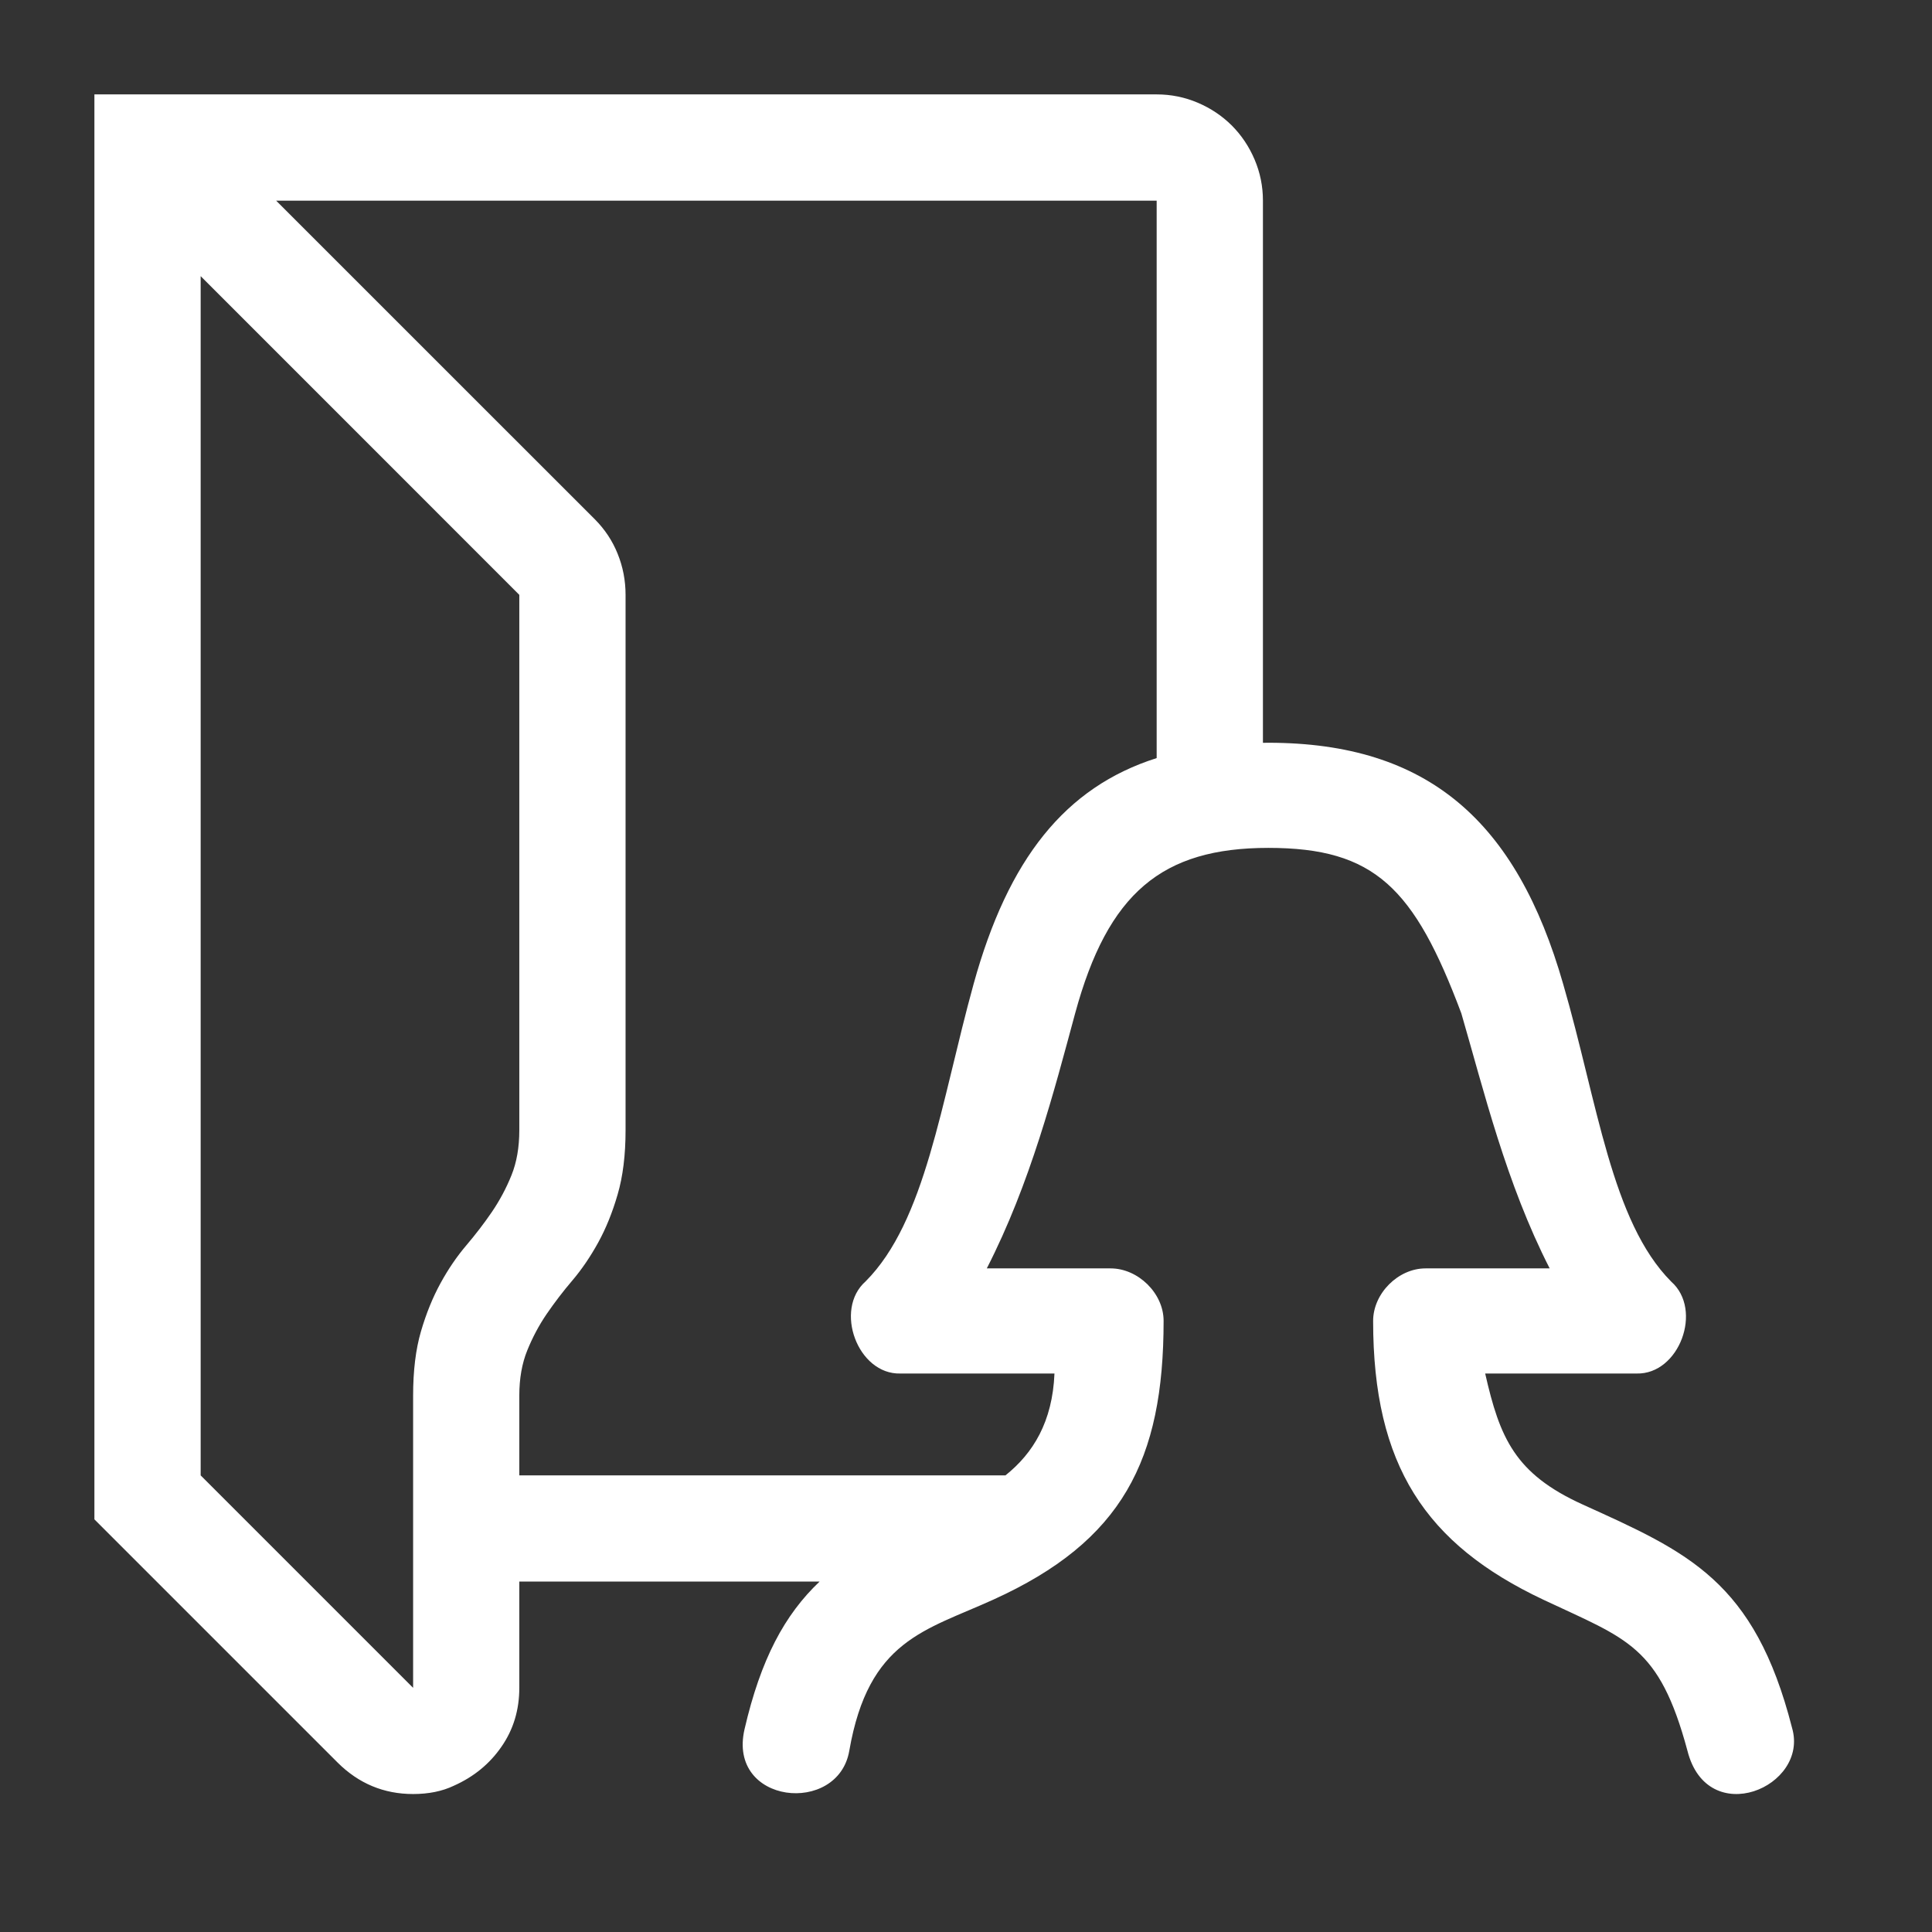 <svg clip-rule="evenodd" fill-rule="evenodd" stroke-linejoin="round" stroke-miterlimit="2" viewBox="0 0 29 29" xmlns="http://www.w3.org/2000/svg"><rect x="0" y="0" width="29" height="29" fill="#333333" stroke="none"/><path d="m0 0h28.346v28.346h-28.346z" fill="none"/><path d="m12.302 23.74h-4.507v1.595c0 .332-.089.627-.268.884-.178.258-.417.453-.716.586-.174.083-.378.124-.61.124-.44 0-.818-.158-1.134-.473l-3.65-3.65v-21.389h15.945c.216 0 .422.042.617.125s.365.197.511.342c.145.146.259.316.342.511s.125.401.125.617v8.138c.027-.001.054-.001.081-.001 2.402 0 3.727 1.184 4.426 3.623.518 1.783.723 3.563 1.622 4.466.48.424.12 1.395-.52 1.379h-2.273c.22.967.445 1.504 1.463 1.966 1.581.717 2.579 1.143 3.143 3.352.261.89-1.27 1.535-1.57.344-.426-1.581-.899-1.671-2.161-2.266-1.771-.835-2.557-2.017-2.557-4.185 0-.413.376-.789.786-.789h1.864c-.654-1.28-.988-2.667-1.326-3.828-.707-1.884-1.3-2.484-2.897-2.484s-2.408.676-2.9 2.484c-.316 1.168-.671 2.55-1.326 3.828h1.859c.41 0 .794.371.795.786 0 2.094-.621 3.309-2.556 4.186-1.023.466-1.872.602-2.162 2.268-.167.975-1.835.806-1.572-.325.243-1.049.601-1.716 1.126-2.214zm-6.101-2.79c0-.374.039-.696.118-.966s.177-.51.293-.722.245-.401.386-.567.27-.334.386-.504c.116-.171.214-.353.293-.549.079-.195.118-.421.118-.678v-8.035l-4.783-4.784v18.001l3.189 3.189zm11.161-9.571v-8.367h-13.217l4.784 4.783c.149.15.264.322.342.517.079.195.119.401.119.617v8.035c0 .373-.04.695-.119.965-.078.27-.176.511-.292.722-.117.212-.245.401-.386.567-.142.166-.27.335-.387.505-.116.17-.213.353-.292.548s-.119.421-.119.679v1.196h7.297c.416-.332.706-.804.736-1.529h-2.313c-.641.017-1.002-.961-.521-1.384.9-.904 1.127-2.676 1.621-4.466.518-1.872 1.371-2.951 2.747-3.388z" fill="#fff" fill-rule="nonzero"/></svg>